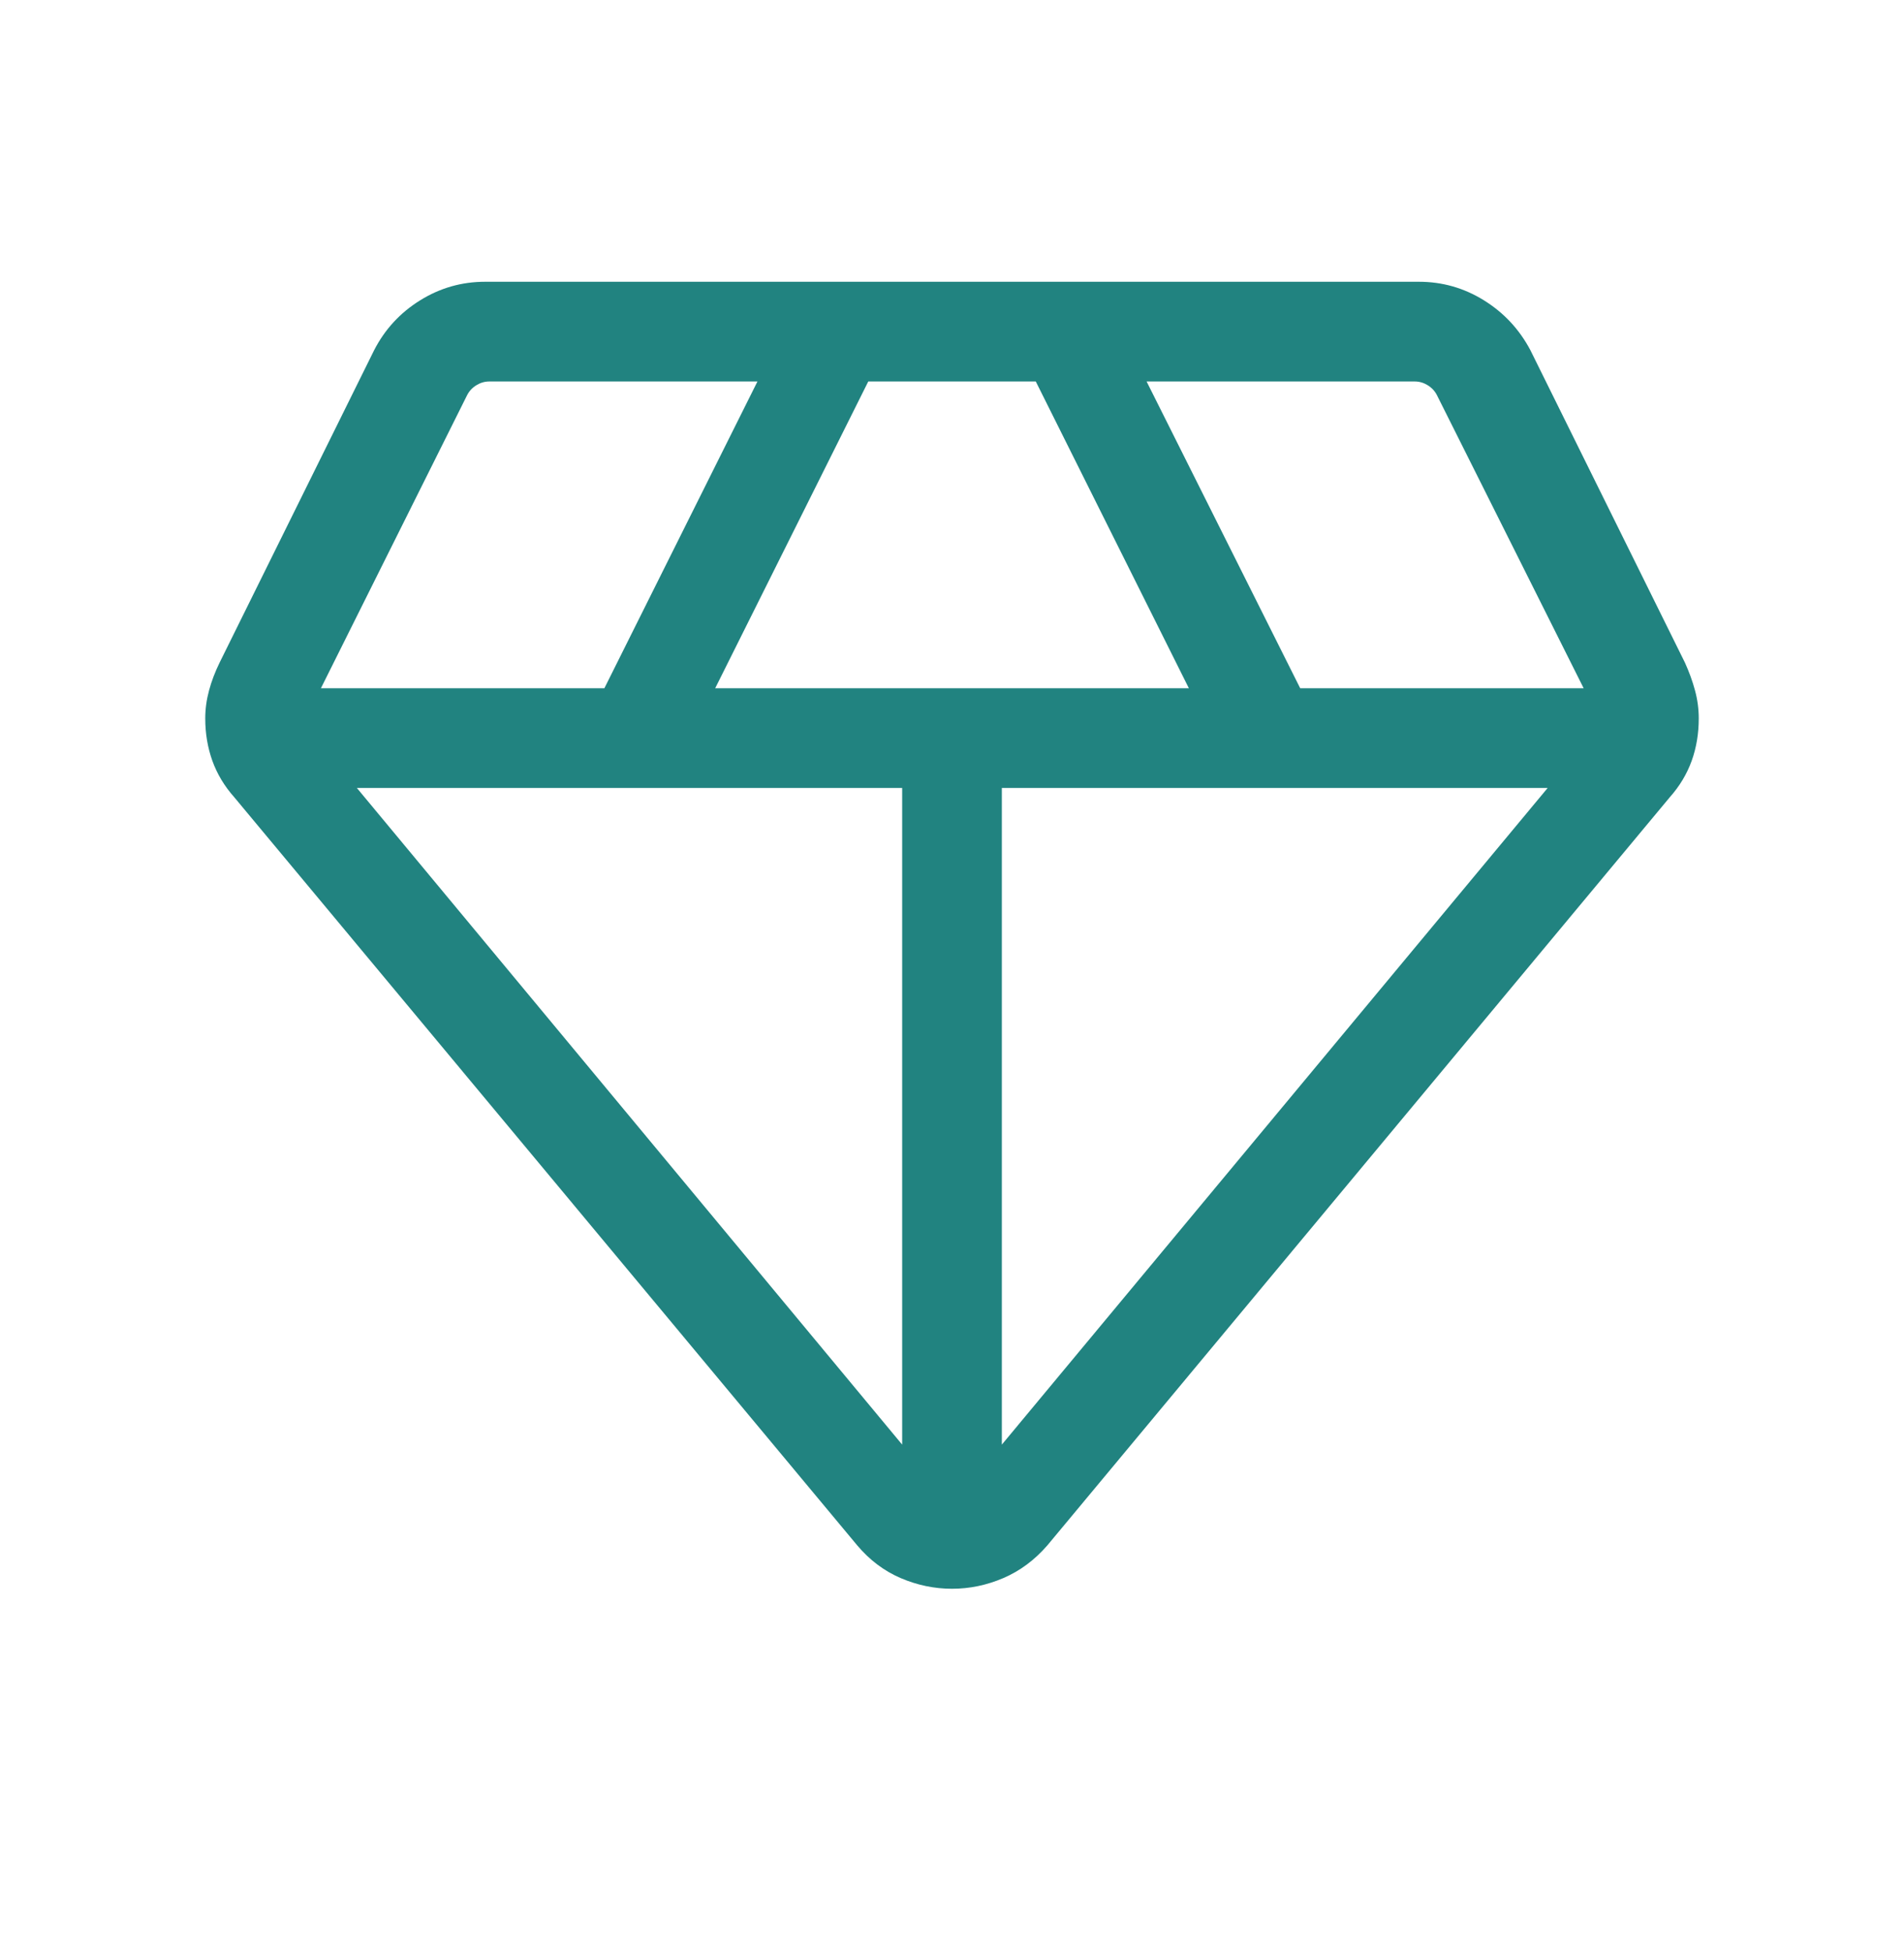 <svg width="40" height="41" viewBox="0 0 40 41" fill="none" xmlns="http://www.w3.org/2000/svg">
<g id="diamond">
<mask id="mask0_4412_14450" style="mask-type:alpha" maskUnits="userSpaceOnUse" x="0" y="0" width="40" height="41">
<rect id="Bounding box" y="0.5" width="40" height="40" fill="#D9D9D9"/>
</mask>
<g mask="url(#mask0_4412_14450)">
<path id="diamond_2" d="M20 33.364C19.631 33.364 19.271 33.289 18.922 33.14C18.573 32.99 18.269 32.761 18.009 32.453L4.919 16.739C4.713 16.507 4.561 16.253 4.461 15.976C4.362 15.699 4.312 15.403 4.312 15.088C4.312 14.889 4.339 14.693 4.392 14.498C4.444 14.304 4.518 14.111 4.612 13.918L7.86 7.354C8.085 6.916 8.407 6.567 8.826 6.307C9.244 6.047 9.699 5.917 10.192 5.917H29.809C30.301 5.917 30.757 6.047 31.175 6.307C31.594 6.567 31.919 6.916 32.151 7.354L35.399 13.918C35.486 14.111 35.557 14.304 35.609 14.498C35.662 14.693 35.688 14.889 35.688 15.088C35.688 15.403 35.639 15.699 35.54 15.976C35.44 16.253 35.288 16.507 35.082 16.739L22.003 32.453C21.736 32.761 21.427 32.99 21.078 33.14C20.729 33.289 20.37 33.364 20 33.364ZM15.025 14.453H24.976L21.76 8.011H18.241L15.025 14.453ZM18.953 30.337V16.547H7.497L18.953 30.337ZM21.047 30.337L32.514 16.547H21.047V30.337ZM27.315 14.453H33.27L30.188 8.299C30.145 8.214 30.081 8.144 29.995 8.091C29.91 8.038 29.819 8.011 29.723 8.011H24.088L27.315 14.453ZM6.742 14.453H12.697L15.913 8.011H10.278C10.182 8.011 10.091 8.038 10.006 8.091C9.92 8.144 9.856 8.214 9.813 8.299L6.742 14.453Z" fill="#218380"/>
</g>
</g>
</svg>
